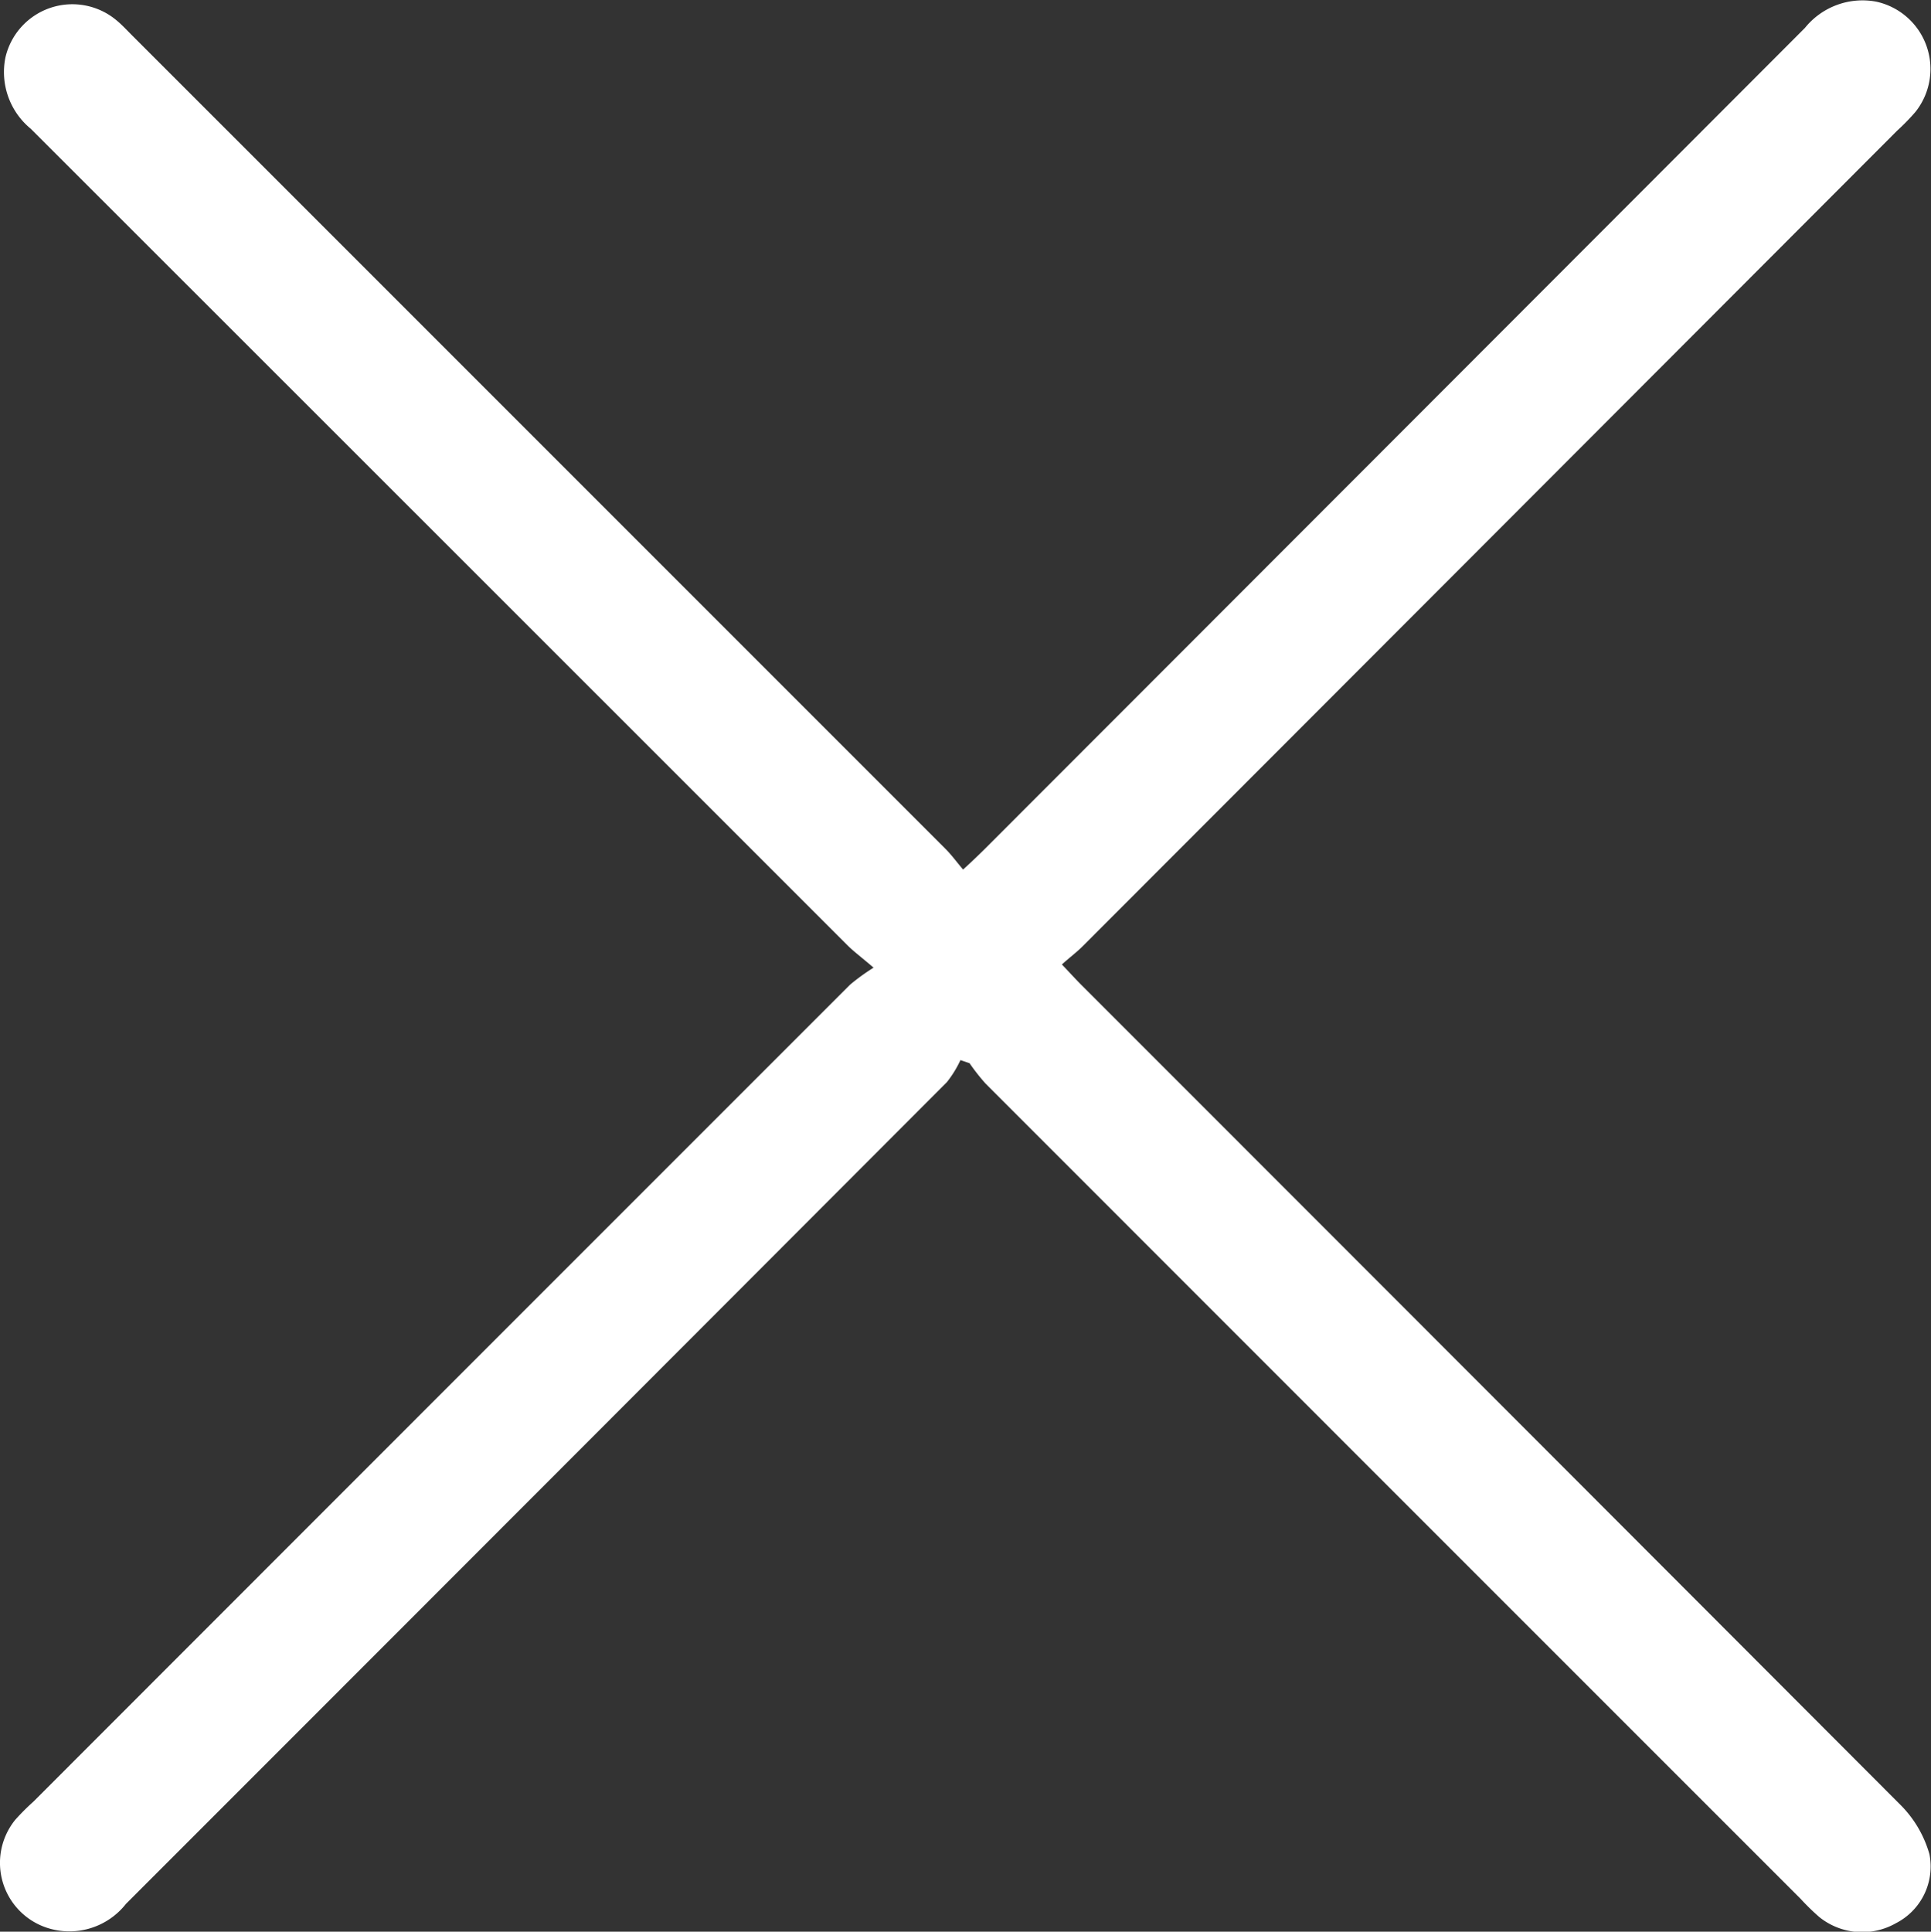 <svg id="Group_5994" data-name="Group 5994" xmlns="http://www.w3.org/2000/svg" width="21.225" height="21.23"><rect width="100%" height="100%" fill="#333333" stroke="none"/><defs><clipPath id="clip-path"><path id="Rectangle_265" data-name="Rectangle 265" fill="#fff" d="M0 0h21.225v21.23H0z"/></clipPath></defs><g id="Group_5993" data-name="Group 5993" clip-path="url(#clip-path)"><path id="Path_18141" data-name="Path 18141" d="M9.6 10.633c-.137-.117-.214-.174-.281-.24Q4.826 5.9.338 1.415A.806.806 0 01.06.63.755.755 0 011.279.222c.067.055.125.12.187.181l8.927 8.927c.066.066.122.143.193.227a8.8 8.8 0 00.231-.219Q15.329 4.823 19.84.306a.813.813 0 01.782-.288.757.757 0 01.431 1.213 2.421 2.421 0 01-.2.205Q16.378 5.918 11.9 10.4c-.066.066-.143.123-.228.2.09.094.152.163.217.228q4.505 4.505 9.007 9.015a1.248 1.248 0 01.312.536.7.7 0 01-.367.757.751.751 0 01-.844-.067 2.576 2.576 0 01-.205-.2q-4.481-4.48-8.96-8.961a2.3 2.3 0 01-.175-.223l-.1-.034a1.208 1.208 0 01-.149.242q-4.51 4.518-9.024 9.032a.791.791 0 01-.849.268A.751.751 0 01.168 20a2.554 2.554 0 01.2-.2q4.487-4.49 8.976-8.978a2.269 2.269 0 01.255-.185" fill="#fff"/></g></svg>